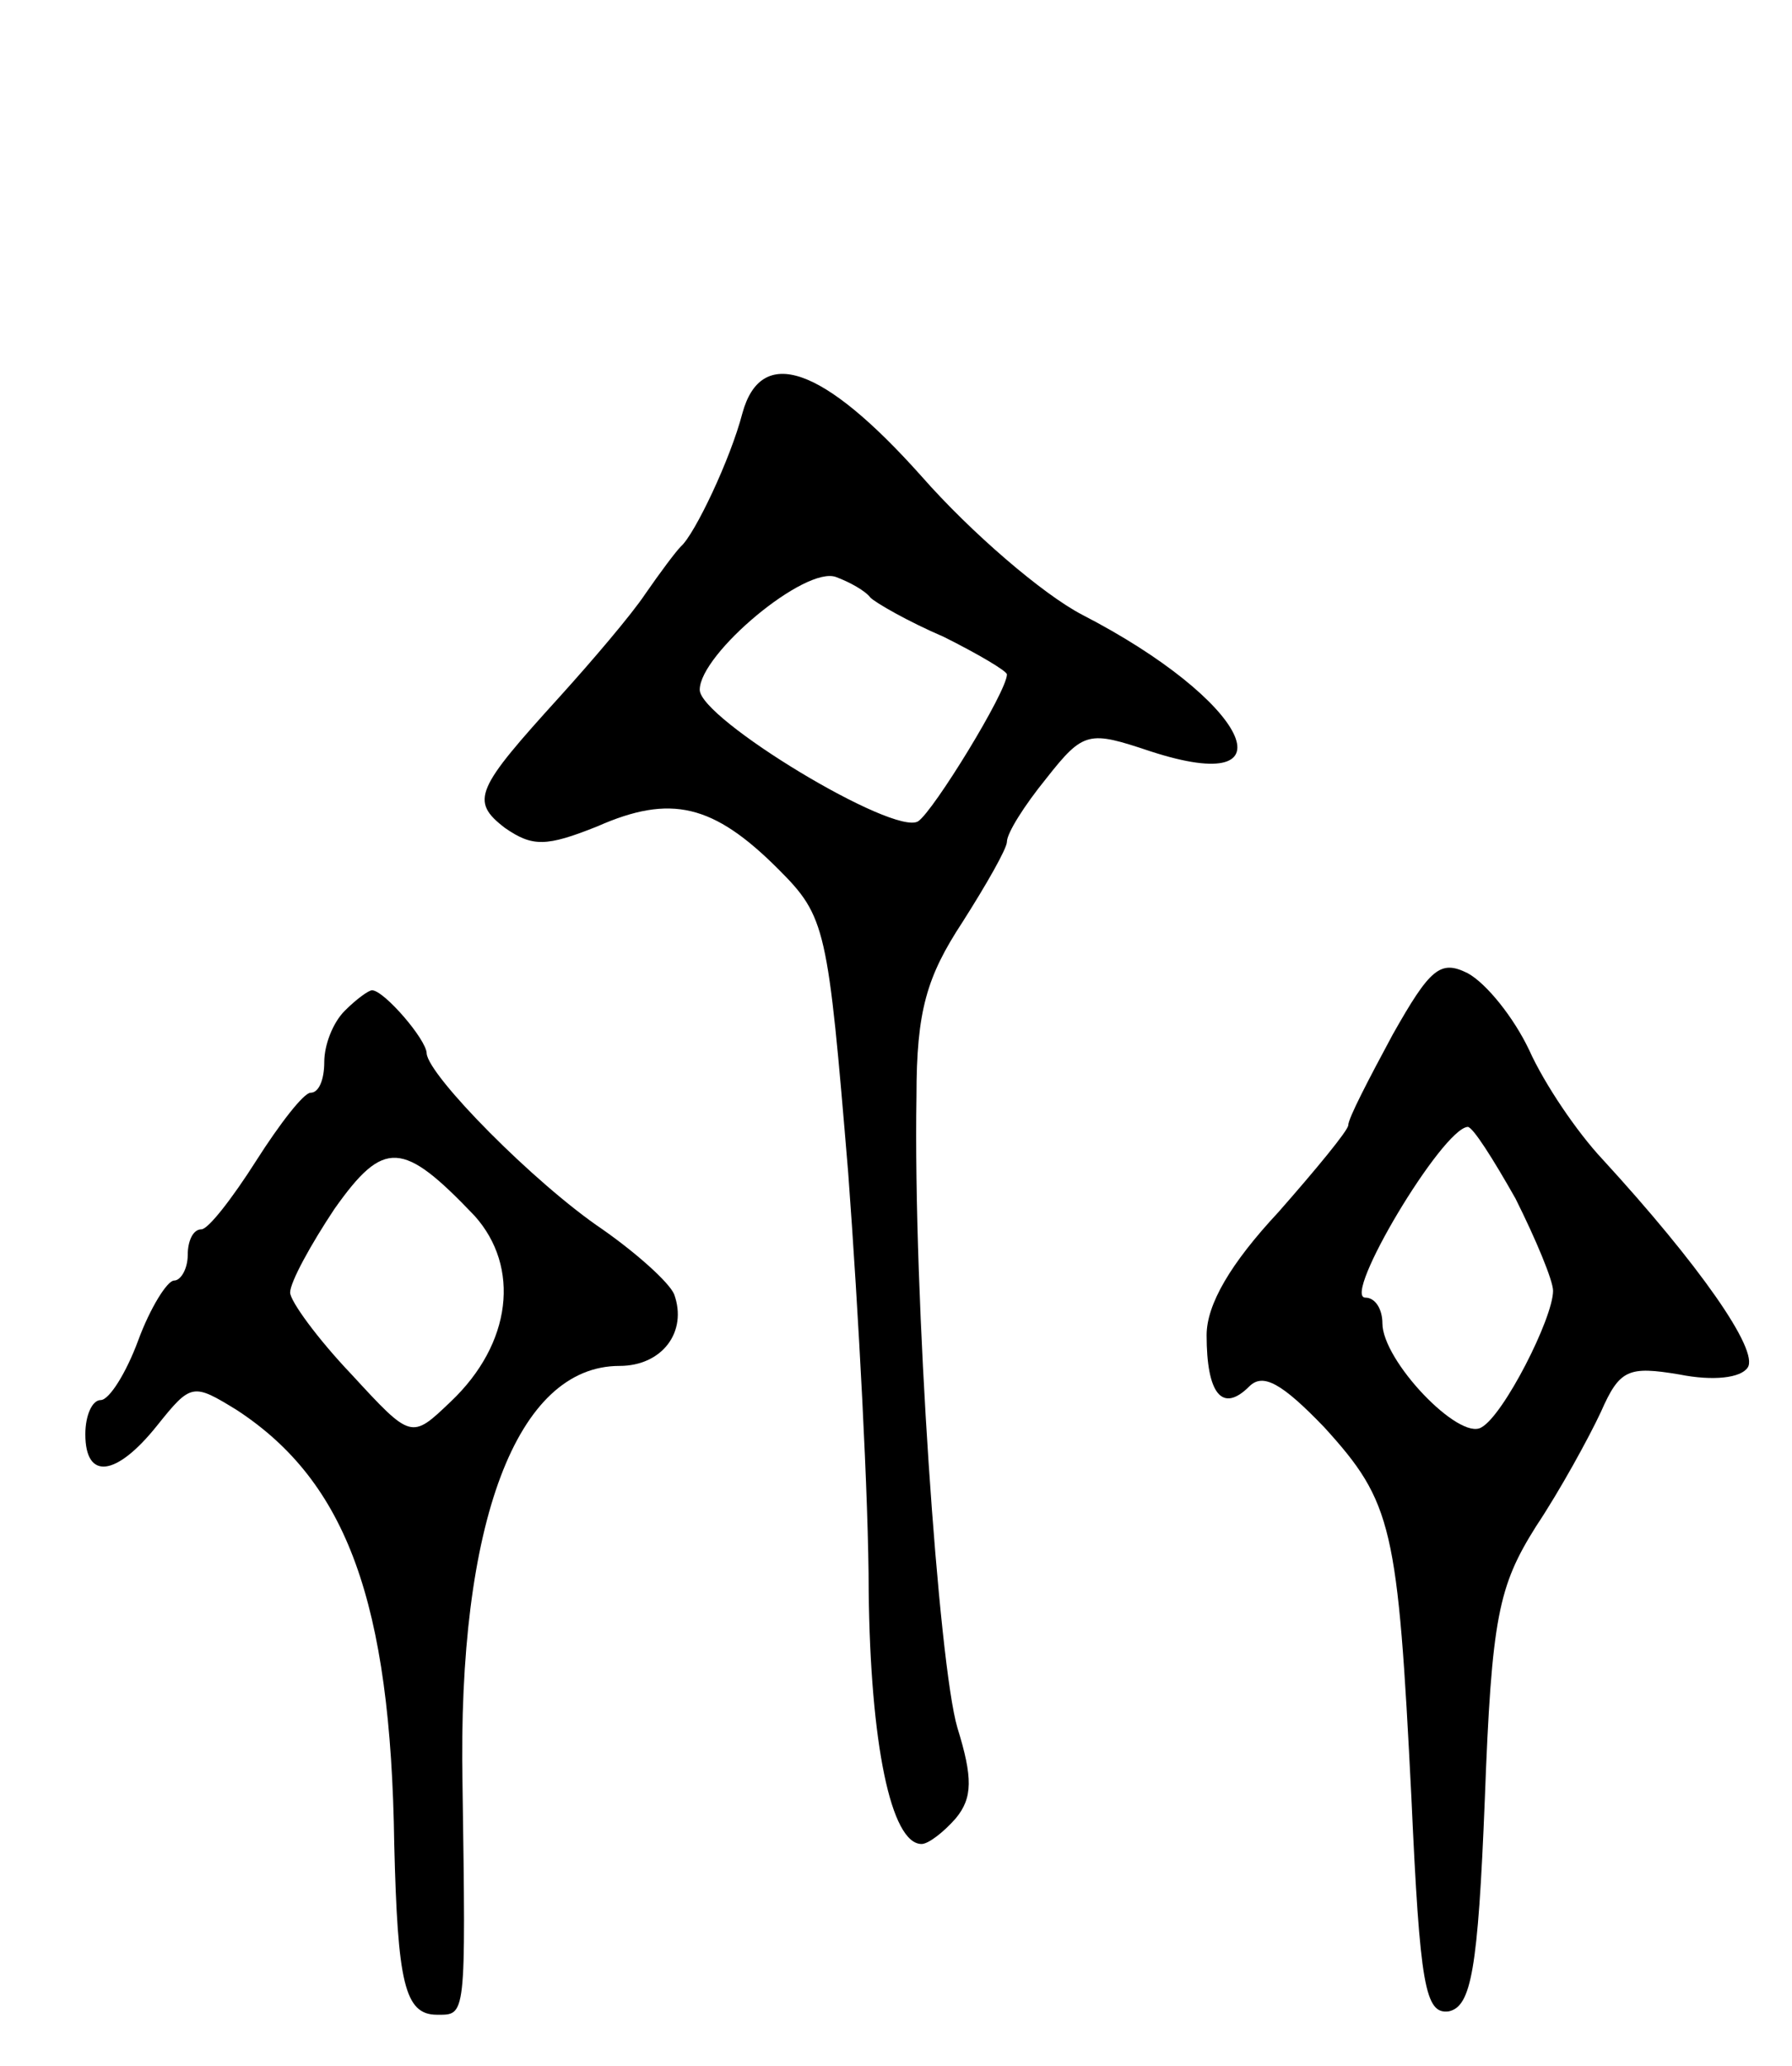 <svg version="1.0" xmlns="http://www.w3.org/2000/svg" width="105" height="121" viewBox="0 0 105 121" ><g transform="translate(0,121) scale(0.1,-0.1)" ><path d="M435 968 c-7 -27 -28 -71 -36 -78 -3 -3 -12 -15 -21 -28 -8 -12 -31 -39 -50 -60 -49 -54 -53 -61 -32 -77 16 -11 24 -11 54 1 43 19 68 13 106 -25 28 -28 29 -34 41 -178 6 -81 12 -192 12 -245 1 -89 13 -148 31 -148 4 0 13 7 20 15 10 12 10 24 1 53 -11 37 -26 253 -24 370 0 50 6 70 27 102 14 22 26 43 26 47 0 5 10 21 23 37 22 28 25 28 61 16 86 -28 57 30 -40 80 -23 12 -65 48 -94 81 -58 65 -94 77 -105 37z m75 -108 c3 -3 22 -14 43 -23 20 -10 37 -20 37 -22 0 -10 -43 -80 -52 -86 -14 -9 -128 60 -128 77 0 21 62 73 80 66 8 -3 17 -8 20 -12z"/><path d="M816 604 c-14 -26 -26 -49 -26 -53 0 -3 -19 -26 -41 -51 -28 -30 -42 -54 -42 -72 0 -34 9 -46 25 -30 8 8 19 2 44 -24 40 -44 43 -58 51 -217 5 -110 8 -127 22 -125 13 3 17 24 21 124 4 107 8 125 30 160 14 21 31 52 38 67 11 25 16 27 46 22 20 -4 36 -2 40 4 7 10 -29 61 -85 122 -15 16 -34 44 -43 64 -9 19 -25 39 -36 45 -16 8 -22 3 -44 -36z m72 -96 c12 -24 22 -48 22 -54 0 -16 -29 -73 -42 -80 -13 -8 -58 39 -58 61 0 8 -4 15 -10 15 -14 0 45 99 60 100 3 0 15 -19 28 -42z"/><path d="M202 618 c-7 -7 -12 -20 -12 -30 0 -10 -3 -18 -8 -18 -4 0 -18 -18 -32 -40 -14 -22 -28 -40 -32 -40 -5 0 -8 -7 -8 -15 0 -8 -4 -15 -8 -15 -4 0 -14 -16 -21 -35 -7 -19 -17 -35 -22 -35 -5 0 -9 -9 -9 -20 0 -27 18 -25 42 5 20 25 21 25 47 9 64 -42 90 -112 92 -254 2 -81 6 -100 25 -100 17 0 17 -3 15 135 -3 154 32 245 92 245 25 0 40 20 32 42 -3 7 -22 24 -42 38 -40 27 -102 90 -103 103 0 8 -25 37 -32 37 -2 0 -9 -5 -16 -12z m76 -120 c27 -30 22 -75 -14 -109 -23 -22 -23 -22 -58 16 -20 21 -36 43 -36 48 0 6 12 28 26 49 29 41 40 40 82 -4z"/></g></svg> 
